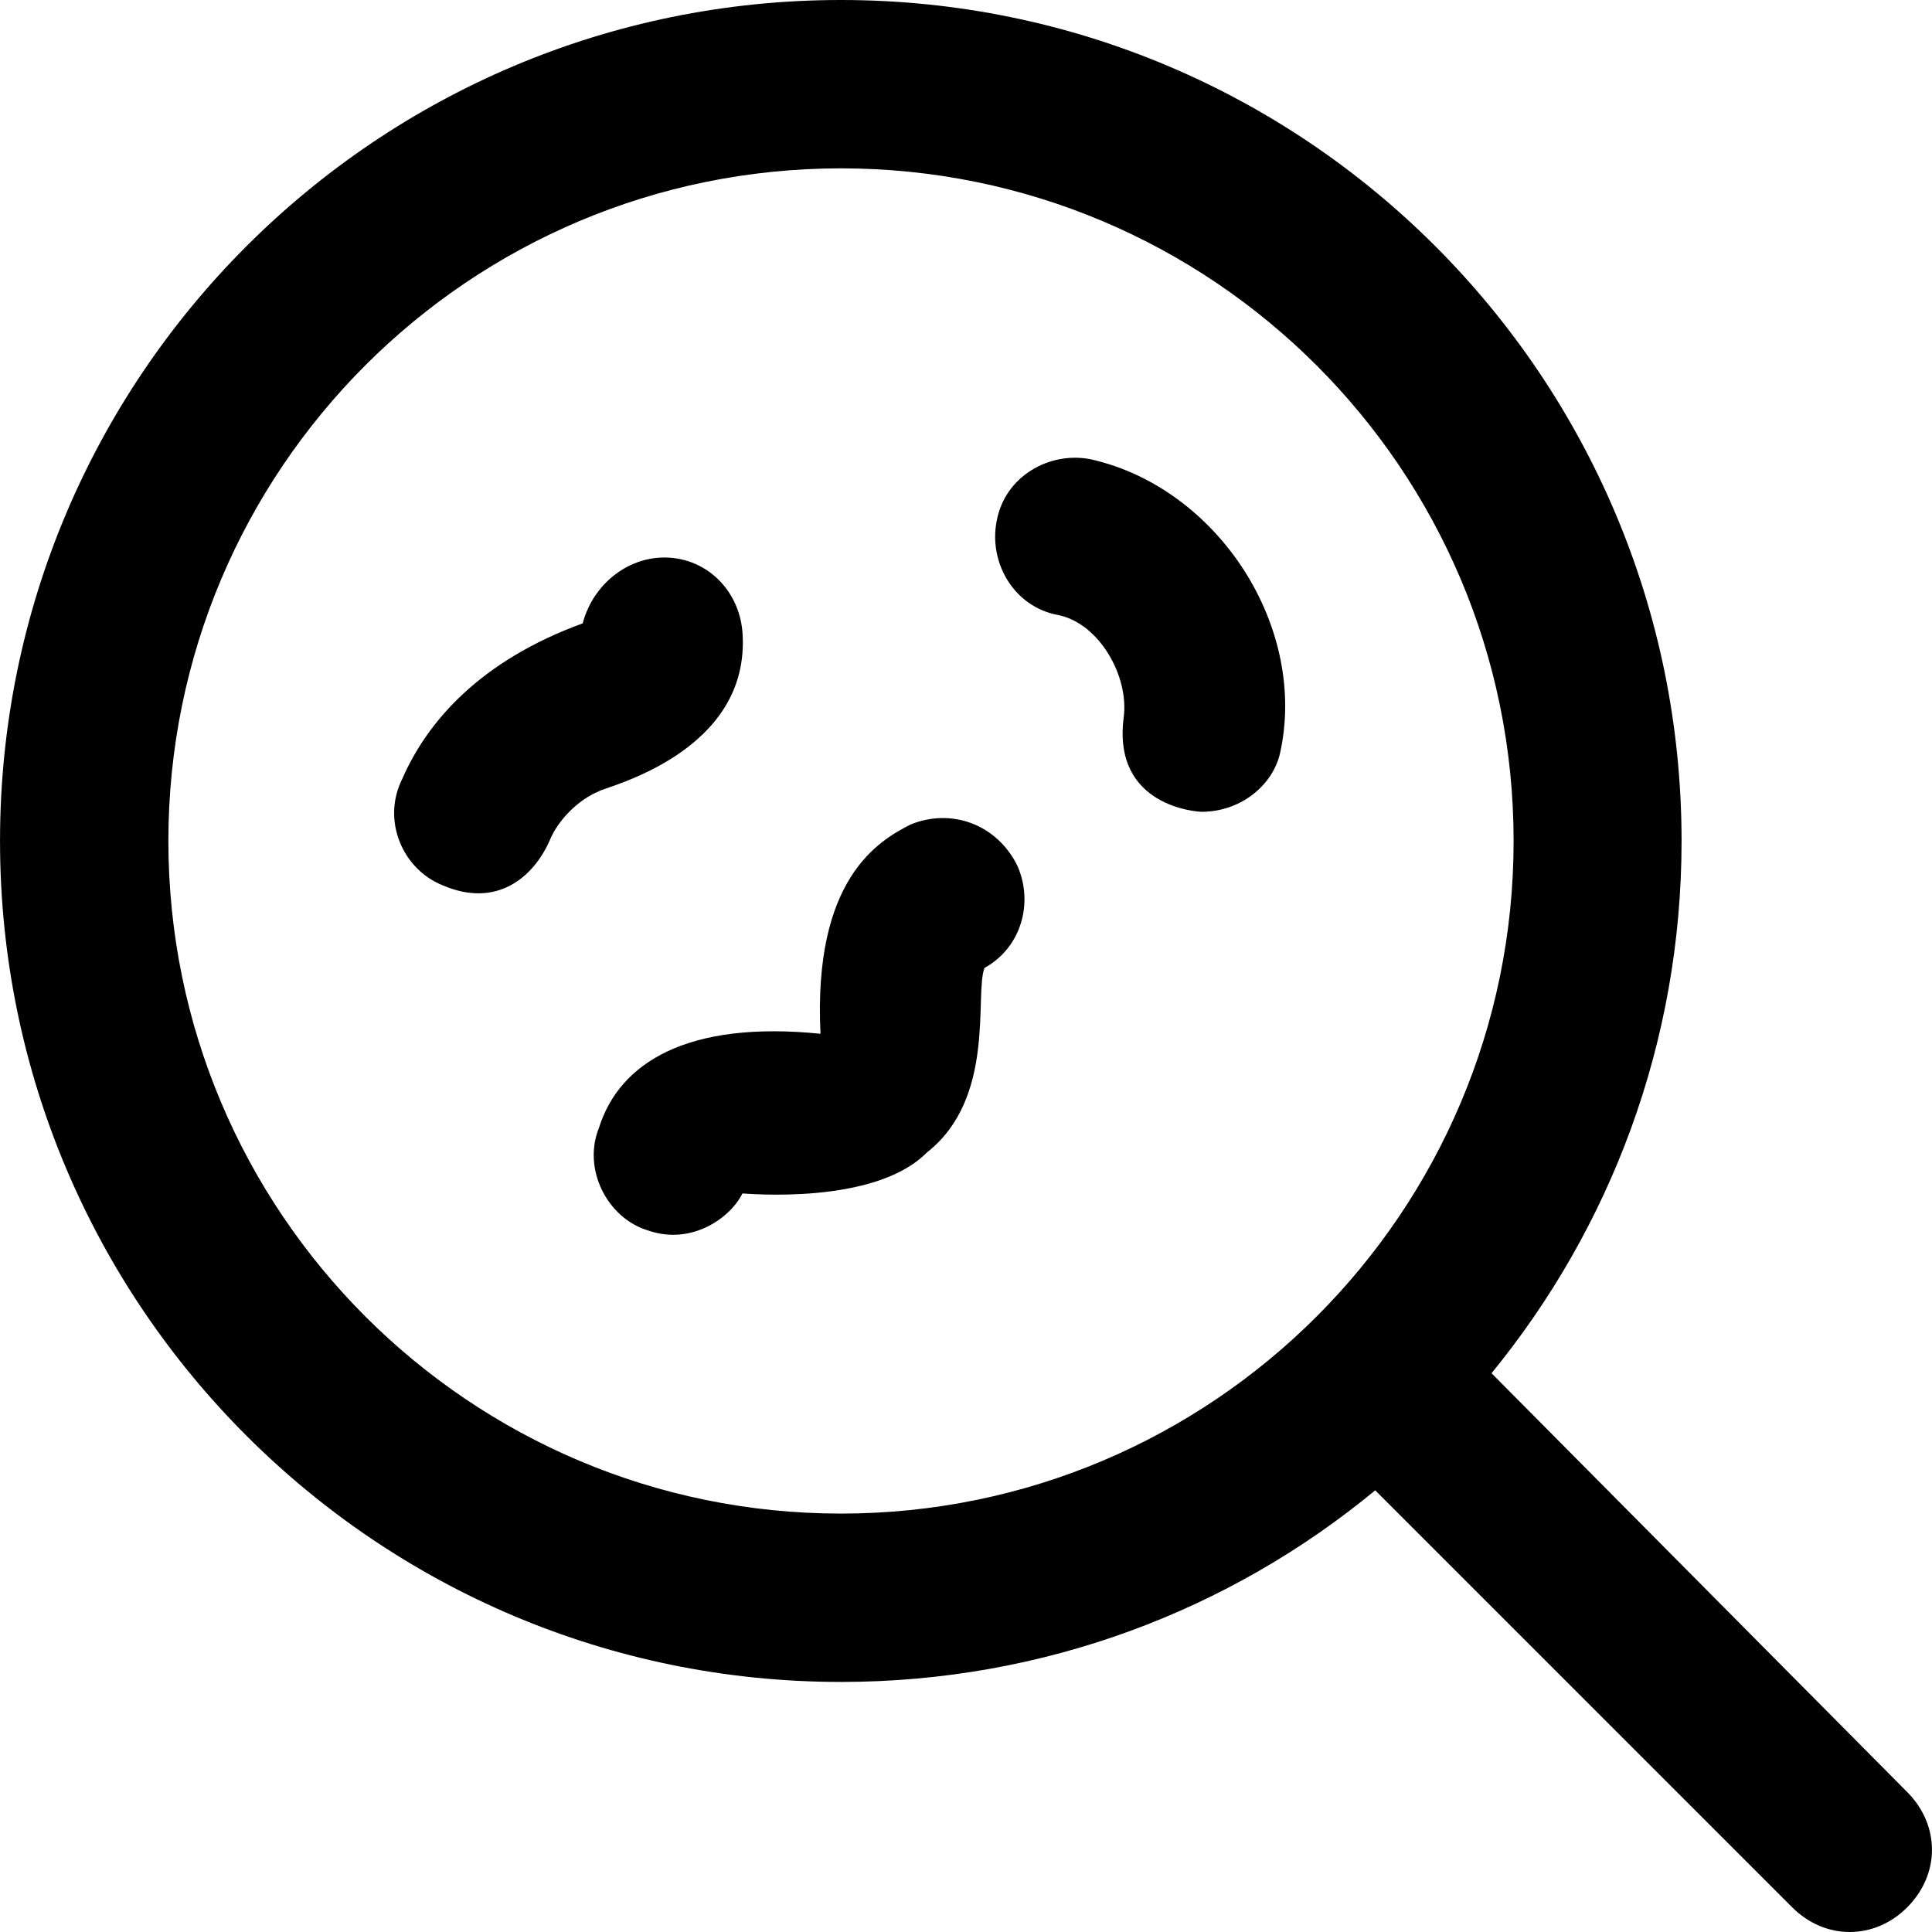 <?xml version="1.0" encoding="iso-8859-1"?>
<!-- Generator: Adobe Illustrator 19.0.0, SVG Export Plug-In . SVG Version: 6.00 Build 0)  -->
<svg version="1.1" id="Layer_1" xmlns="http://www.w3.org/2000/svg" xmlns:xlink="http://www.w3.org/1999/xlink" x="0px" y="0px"
	 viewBox="0 0 490.025 490.025" style="enable-background:new 0 0 490.025 490.025;" xml:space="preserve">
<g>
	<g>
		<g>
			<path d="M276.706,116.5c-10.4-2.1-21.8,4.2-23.9,15.6c-2.1,10.4,4.2,21.8,15.6,23.9c10.4,2.1,18,15.5,16.6,26
				c-2.9,22.6,18.7,23.9,19.8,23.9c9.4,0,17.7-6.2,19.8-14.6C331.906,159.2,309.006,123.8,276.706,116.5z"/>
			<path d="M188.306,160.2c-1-11.4-10.4-19.8-21.8-18.7c-9.4,1-16.6,8.3-18.7,16.6c-26.1,9.5-39.5,25-45.8,39.5
				c-5.2,10.4,0,22.9,10.4,27c13.6,5.8,22.9-2.1,27-11.4c2.1-5.2,7.3-10.4,12.5-12.5C152.906,199.7,190.706,191.2,188.306,160.2z"/>
			<path d="M483.806,454.6l-105.5-106.3c30.1-36.8,48.2-83.8,48.2-135c0-117.8-95.4-213.3-213.2-213.3S0.006,95.5,0.006,213.3
				s95.5,213.3,213.3,213.3c51.5,0,98.7-18.2,135.5-48.6l105.8,105.8c8.3,8.3,20.8,8.3,29.1,0
				C492.106,475.4,492.106,463,483.806,454.6z M213.306,383.9c-94.2,0-170.6-76.4-170.6-170.6s76.3-170.6,170.6-170.6
				c94.2,0,170.6,76.4,170.6,170.6S307.506,383.9,213.306,383.9z"/>
			<path d="M231.006,209.1c-8.3,4.2-24.8,13.9-22.9,53.1c-33.7-3.4-51,7.3-56.2,23.9c-4.2,10.4,2.1,22.9,12.5,26
				c10.9,3.8,20.8-3.1,23.9-9.4c1,0,33.5,3.1,46.8-10.4c17.6-13.8,12-40,14.6-46.8c9.4-5.2,12.5-16.6,8.3-26
				C252.806,209.1,241.406,204.9,231.006,209.1z"/>
		</g>
	</g>
</g>
<g>
</g>
<g>
</g>
<g>
</g>
<g>
</g>
<g>
</g>
<g>
</g>
<g>
</g>
<g>
</g>
<g>
</g>
<g>
</g>
<g>
</g>
<g>
</g>
<g>
</g>
<g>
</g>
<g>
</g>
</svg>
